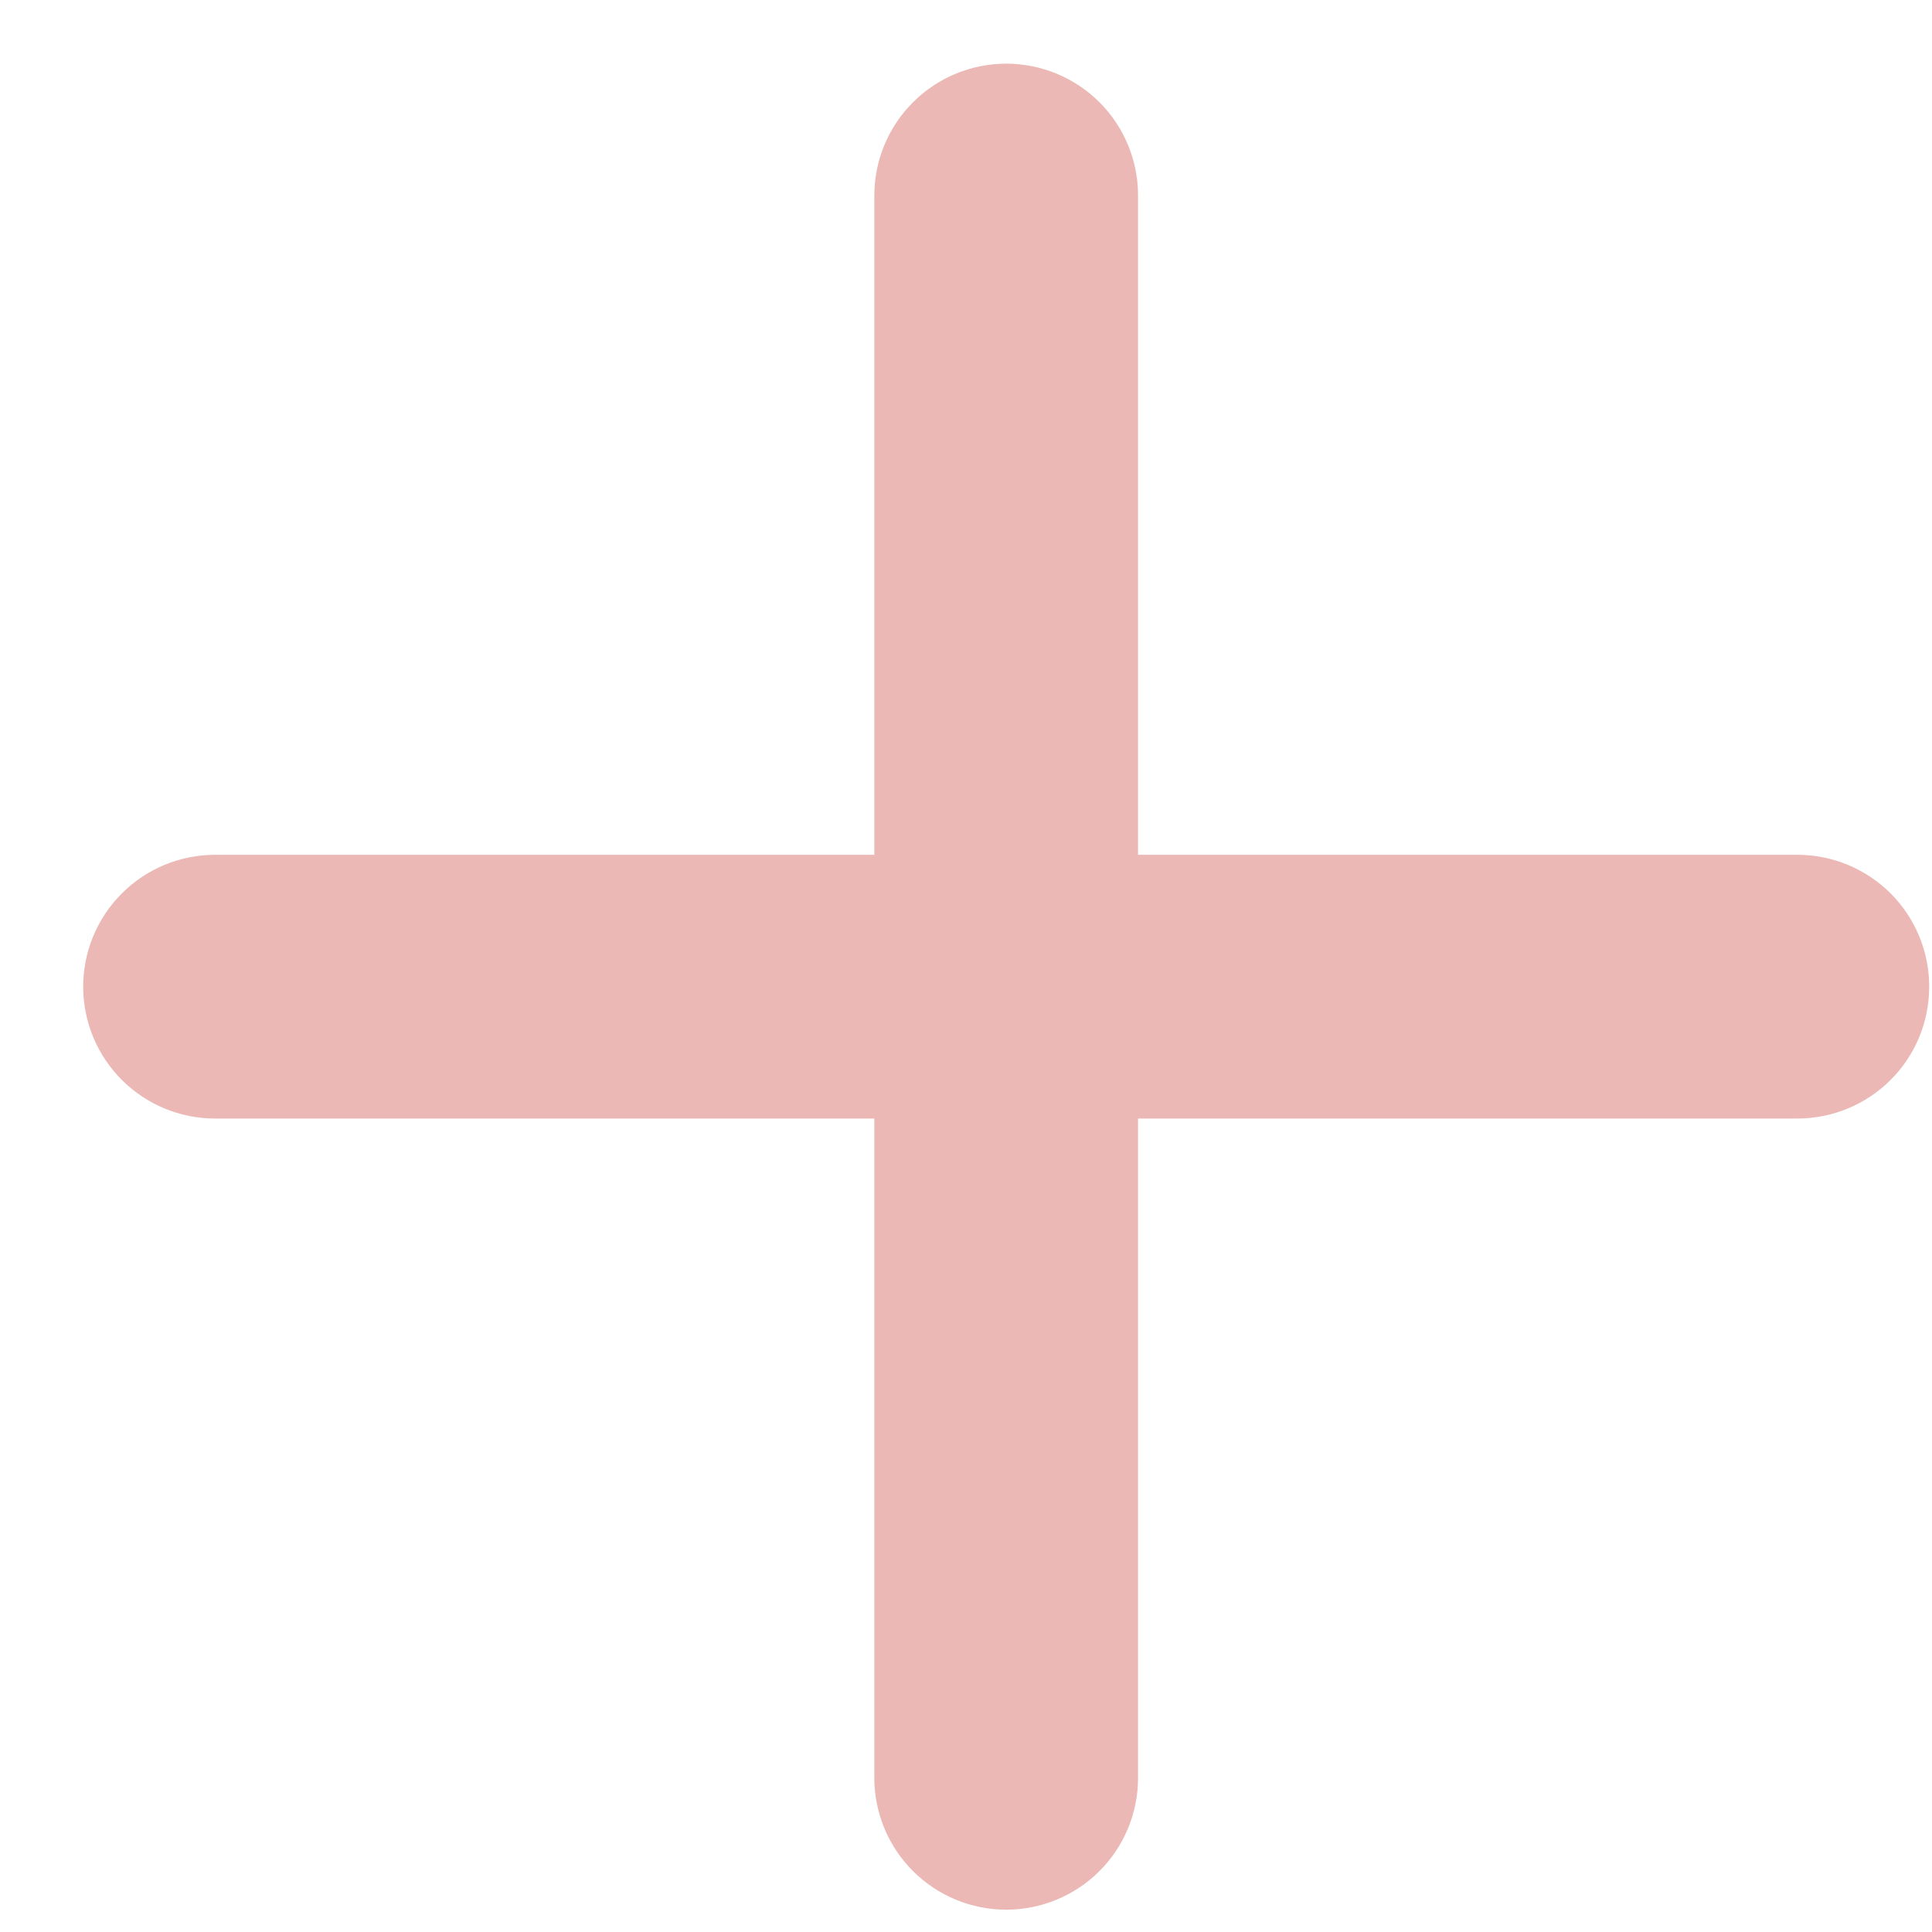 <?xml version="1.0" encoding="UTF-8"?> <svg xmlns="http://www.w3.org/2000/svg" width="20" height="20" viewBox="0 0 20 20" fill="none"> <path d="M18.606 11.579H11.781V18.404C11.781 18.766 11.638 19.113 11.382 19.369C11.126 19.625 10.778 19.769 10.416 19.769C10.054 19.769 9.707 19.625 9.451 19.369C9.195 19.113 9.051 18.766 9.051 18.404V11.579H2.226C1.864 11.579 1.517 11.435 1.261 11.179C1.005 10.923 0.861 10.576 0.861 10.214C0.861 9.852 1.005 9.505 1.261 9.249C1.517 8.993 1.864 8.849 2.226 8.849H9.051V2.024C9.051 1.662 9.195 1.315 9.451 1.059C9.707 0.803 10.054 0.659 10.416 0.659C10.778 0.659 11.126 0.803 11.382 1.059C11.638 1.315 11.781 1.662 11.781 2.024V8.849H18.606C18.968 8.849 19.316 8.993 19.572 9.249C19.828 9.505 19.971 9.852 19.971 10.214C19.971 10.576 19.828 10.923 19.572 11.179C19.316 11.435 18.968 11.579 18.606 11.579Z" fill="#EBB8B5"></path> </svg> 